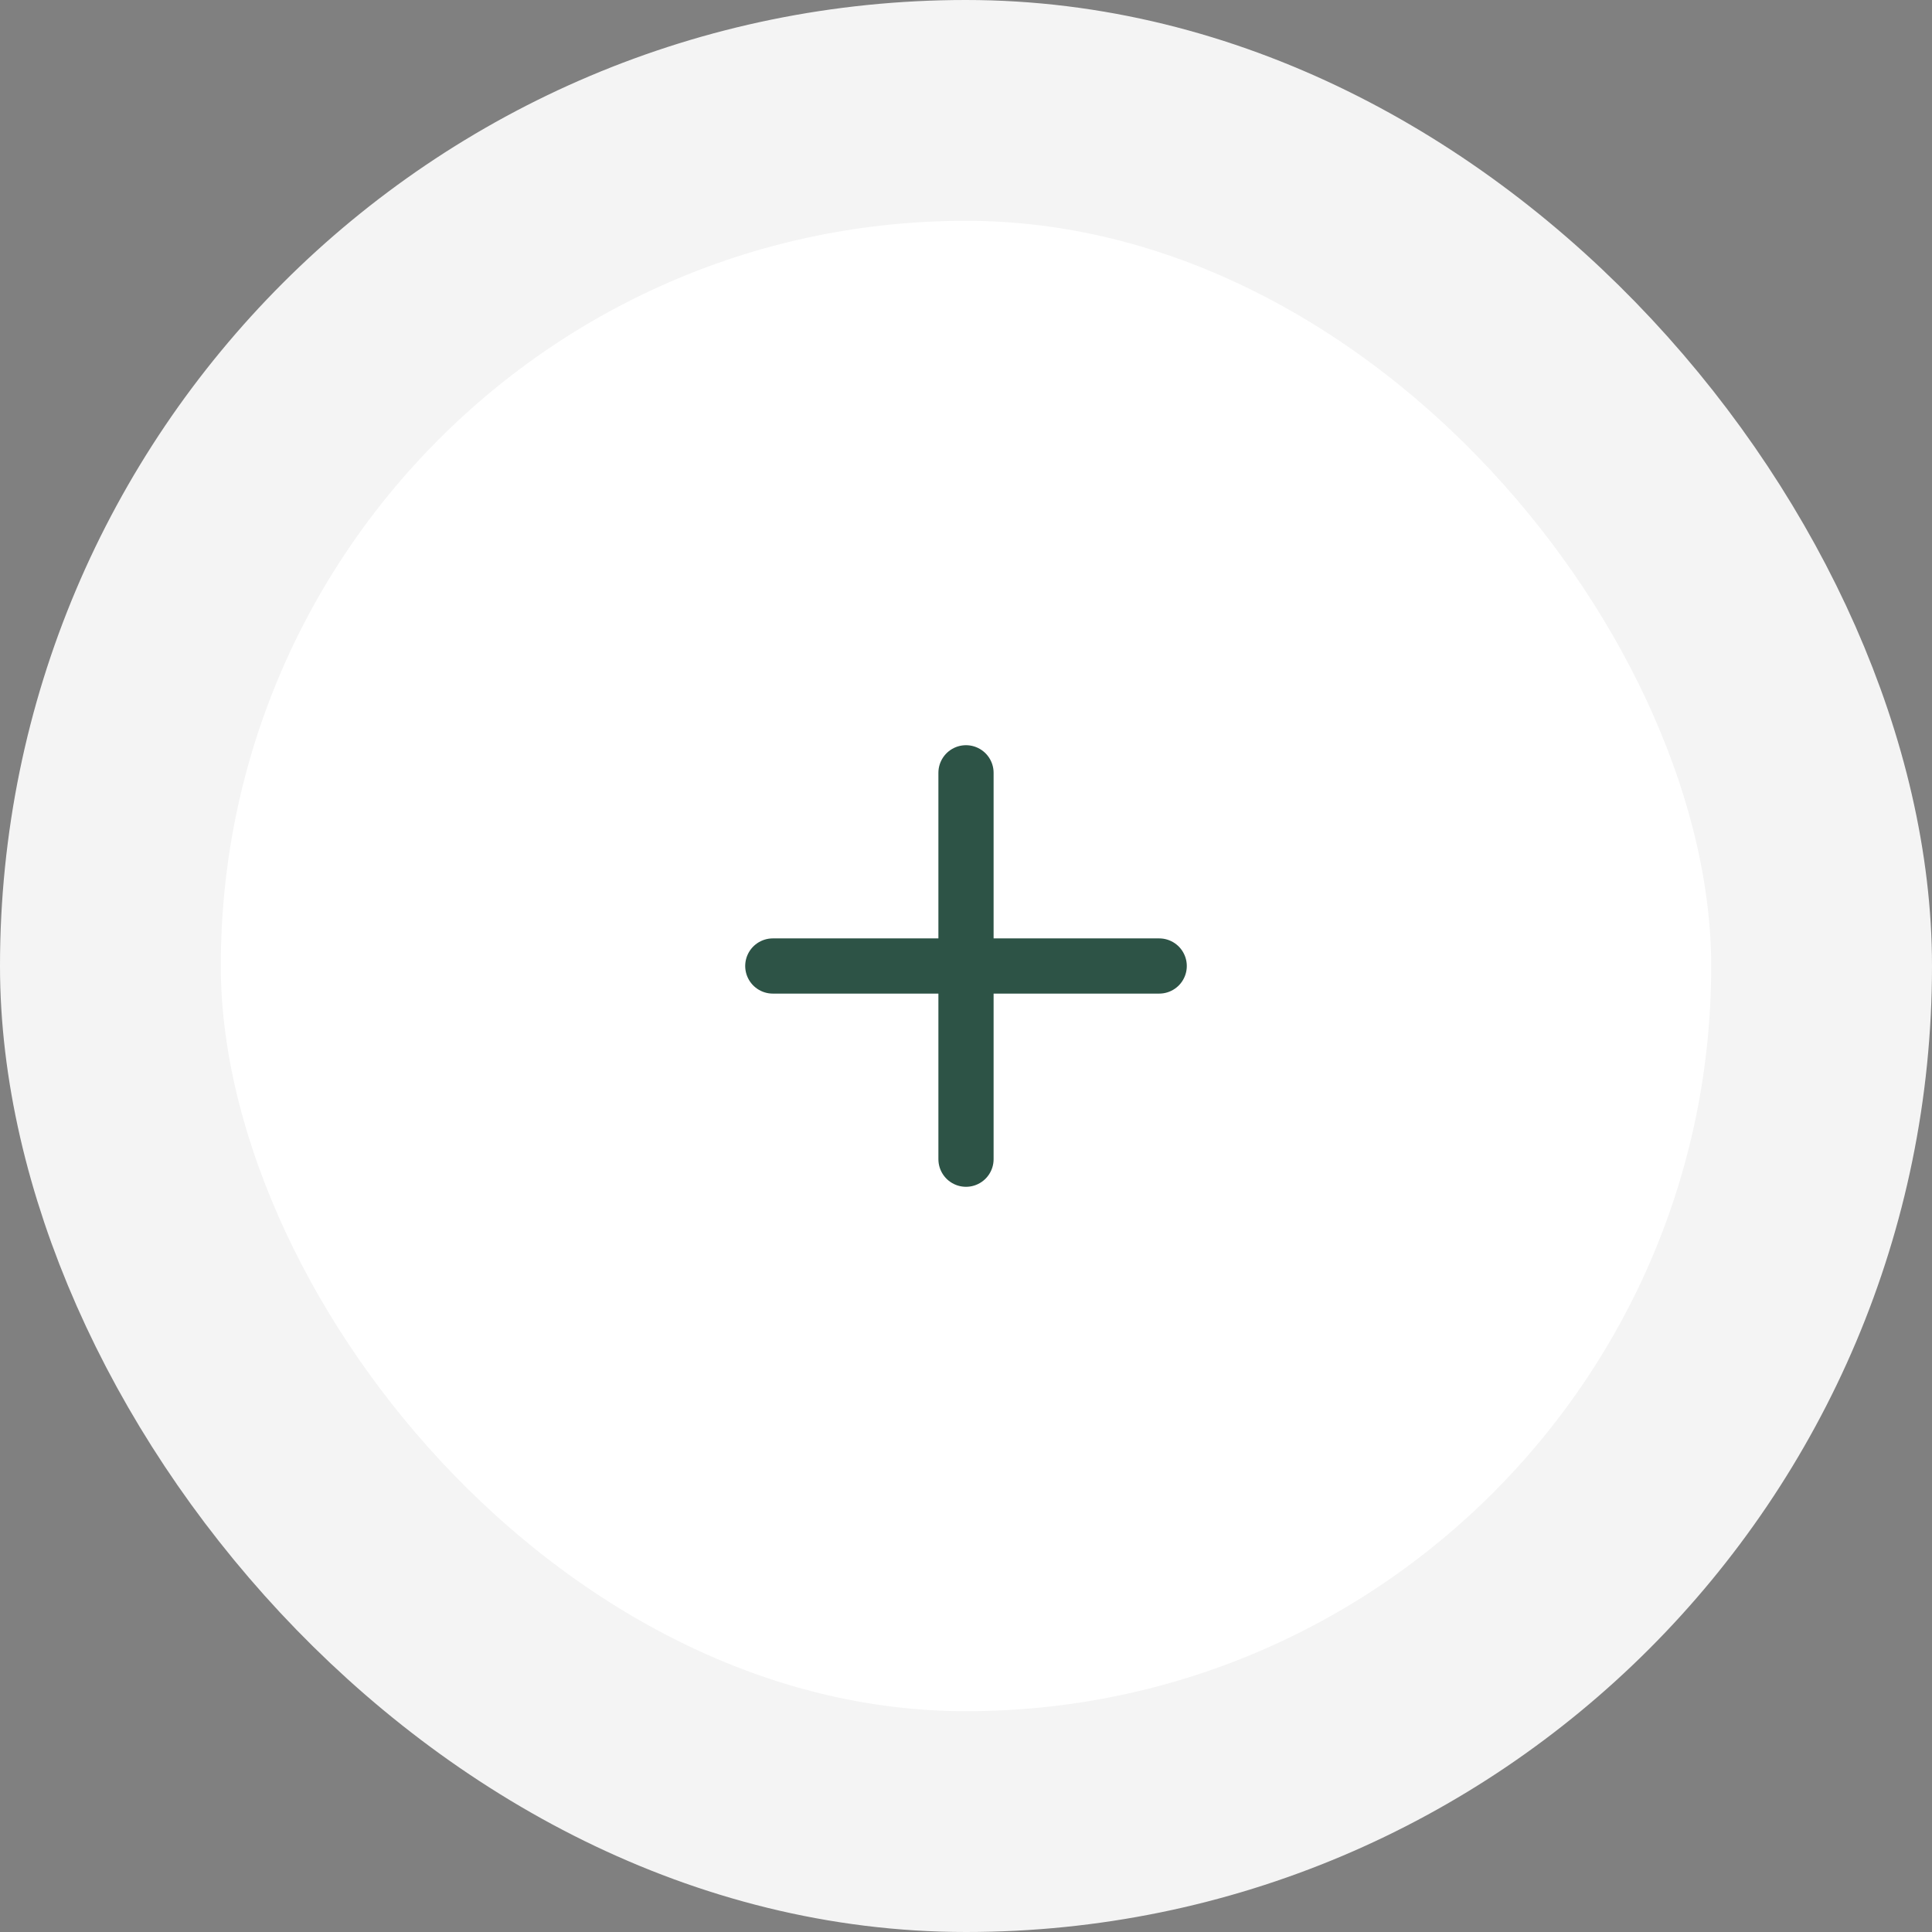<svg width="70" height="70" viewBox="0 0 70 70" fill="none" xmlns="http://www.w3.org/2000/svg">
<rect x="0" y="0" width="70" height="70" fill="#808080" stroke="none"/>
<rect x="4" y="4" width="62" height="62" rx="31" fill="white"/>
<rect x="4" y="4" width="62" height="62" rx="31" stroke="#F4F4F4" stroke-width="8"/>
<path d="M35 28V42M28 35H42" stroke="#2D5346" stroke-width="2" stroke-linecap="round" stroke-linejoin="round"/>
</svg>
